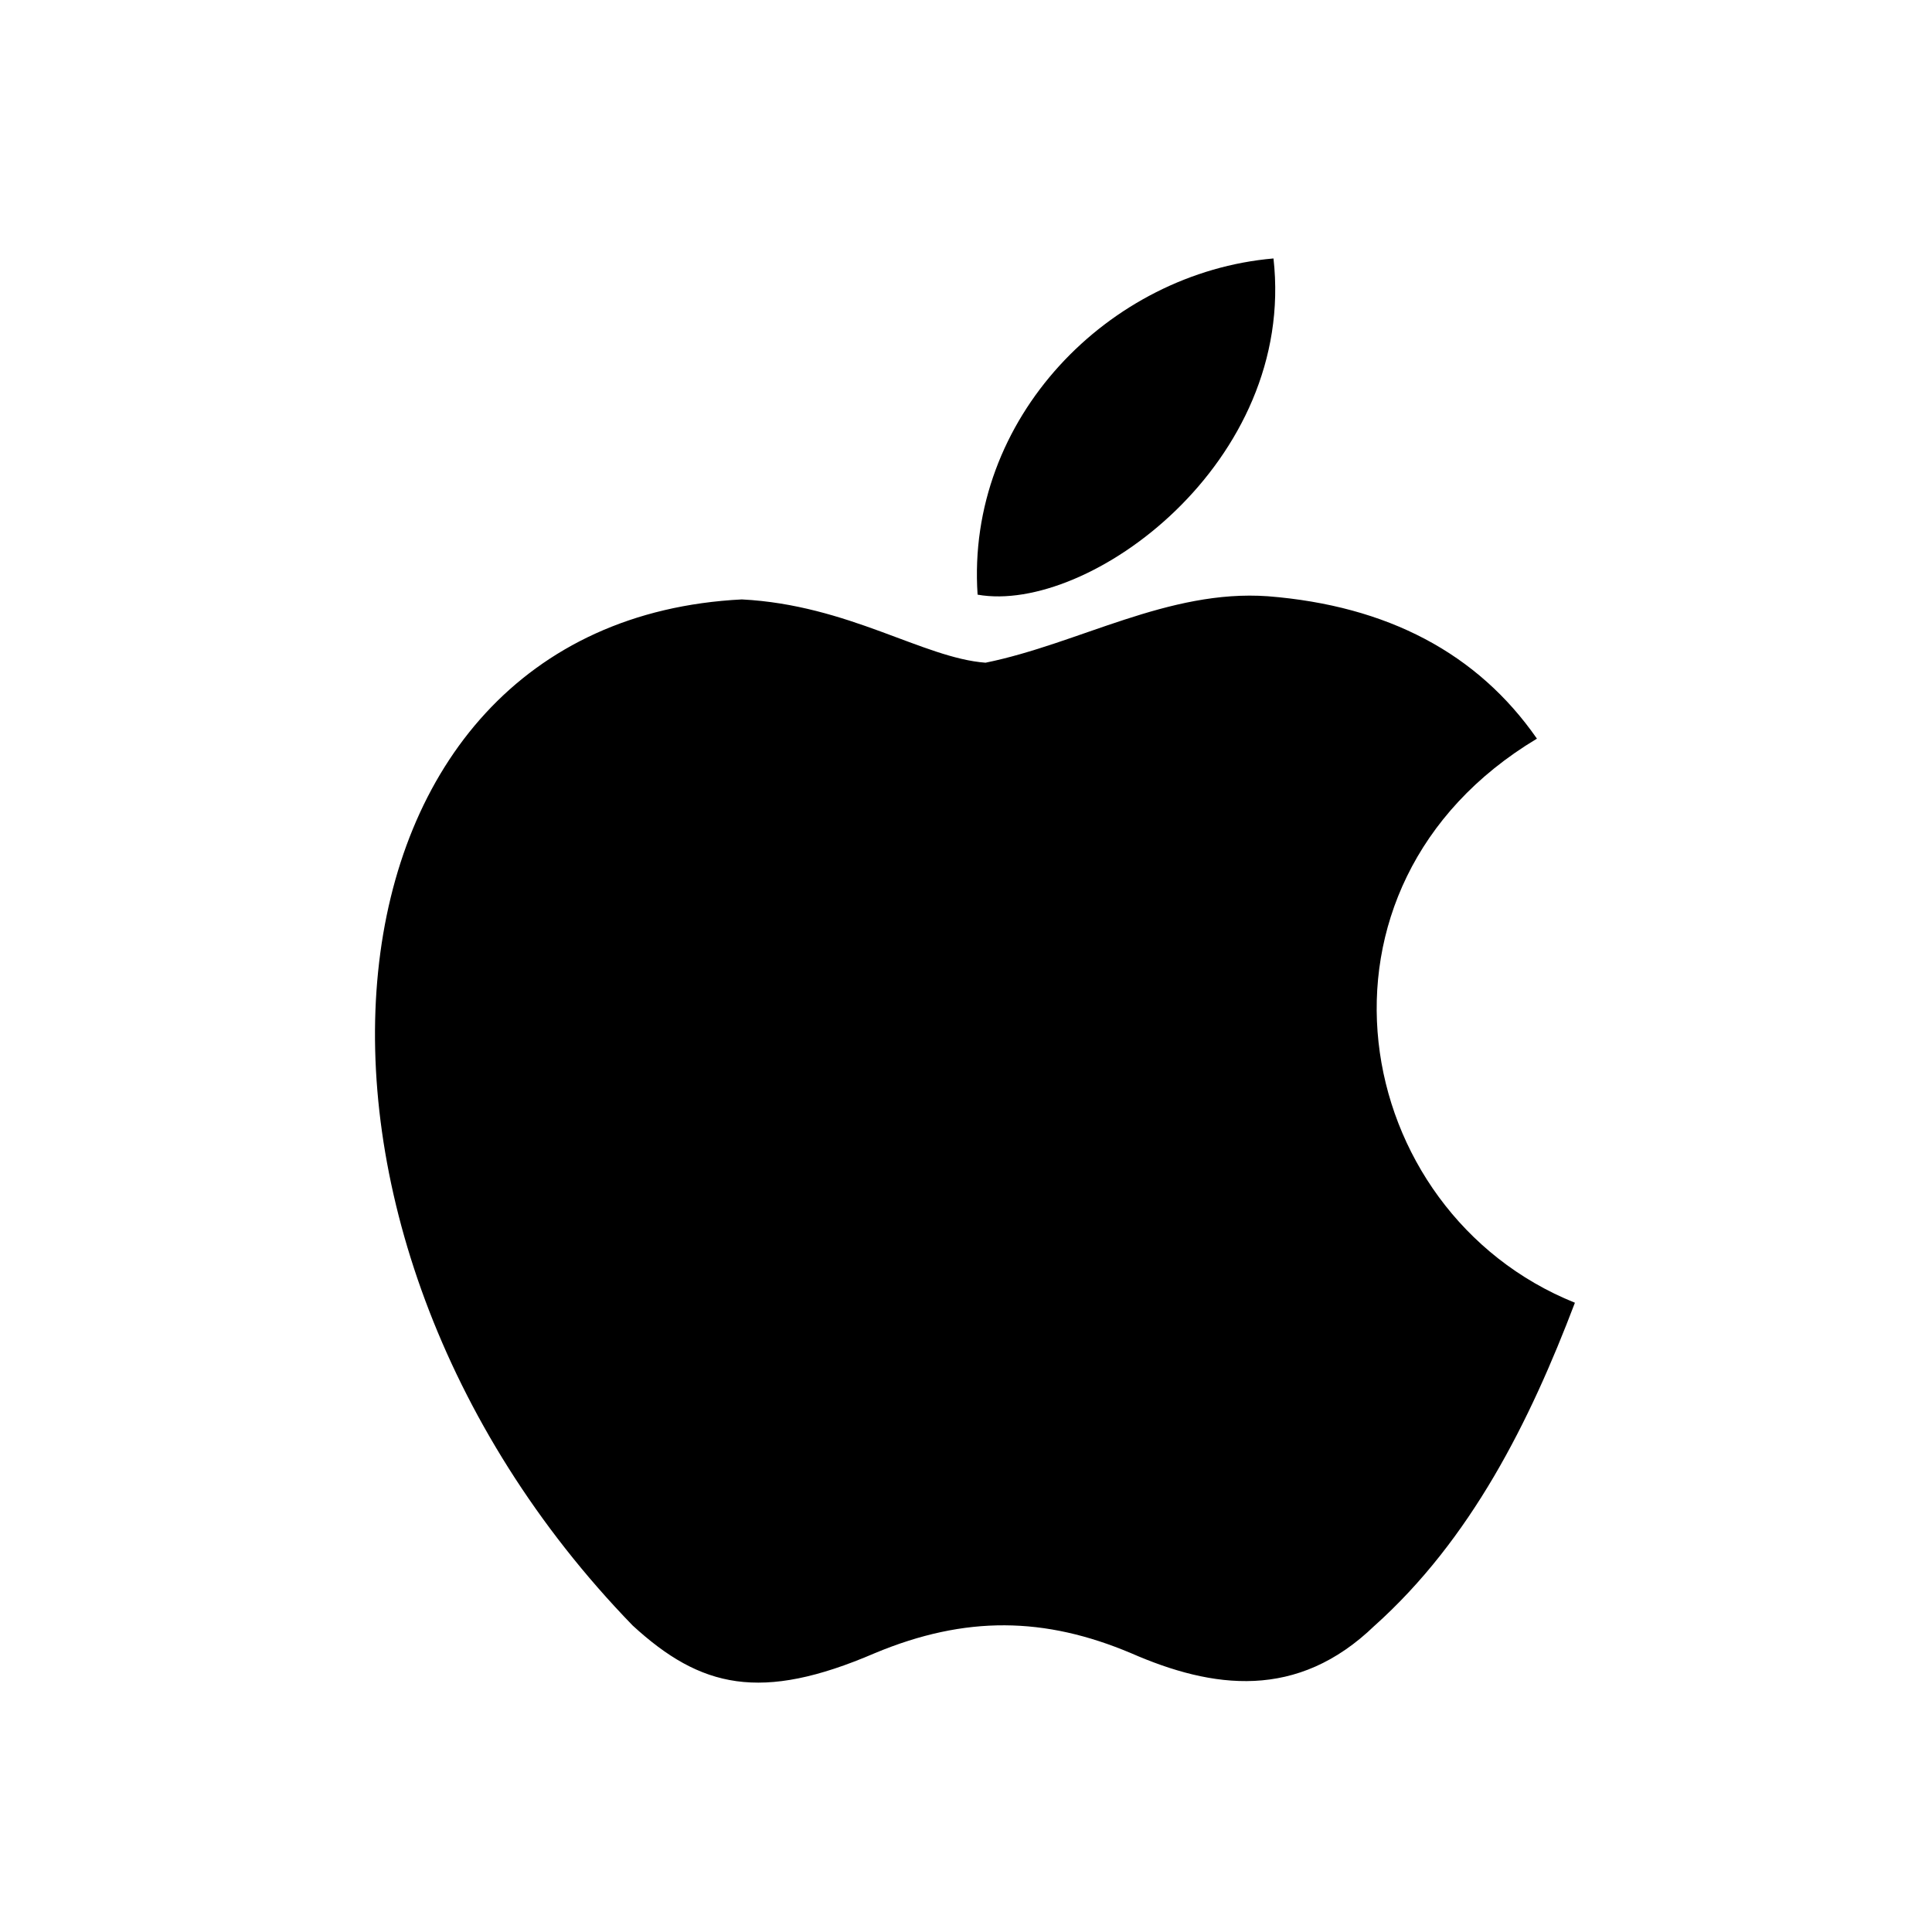 <svg xmlns="http://www.w3.org/2000/svg" width="58" height="58" viewBox="0 0 58 58" fill="none">
    <path
        d="M41.271 48.799C38.943 51.055 36.402 50.699 33.956 49.63C31.367 48.538 28.992 48.49 26.261 49.63C22.841 51.102 21.036 50.675 18.993 48.799C7.403 36.852 9.113 18.66 22.271 17.995C25.477 18.161 27.71 19.753 29.586 19.895C32.388 19.325 35.072 17.686 38.065 17.9C41.651 18.185 44.358 19.61 46.14 22.175C38.73 26.616 40.487 36.377 47.28 39.109C45.926 42.671 44.168 46.21 41.247 48.822L41.271 48.799ZM29.348 17.852C28.992 12.556 33.291 8.186 38.231 7.759C38.92 13.886 32.673 18.446 29.348 17.852Z"
        fill="black" />
</svg>